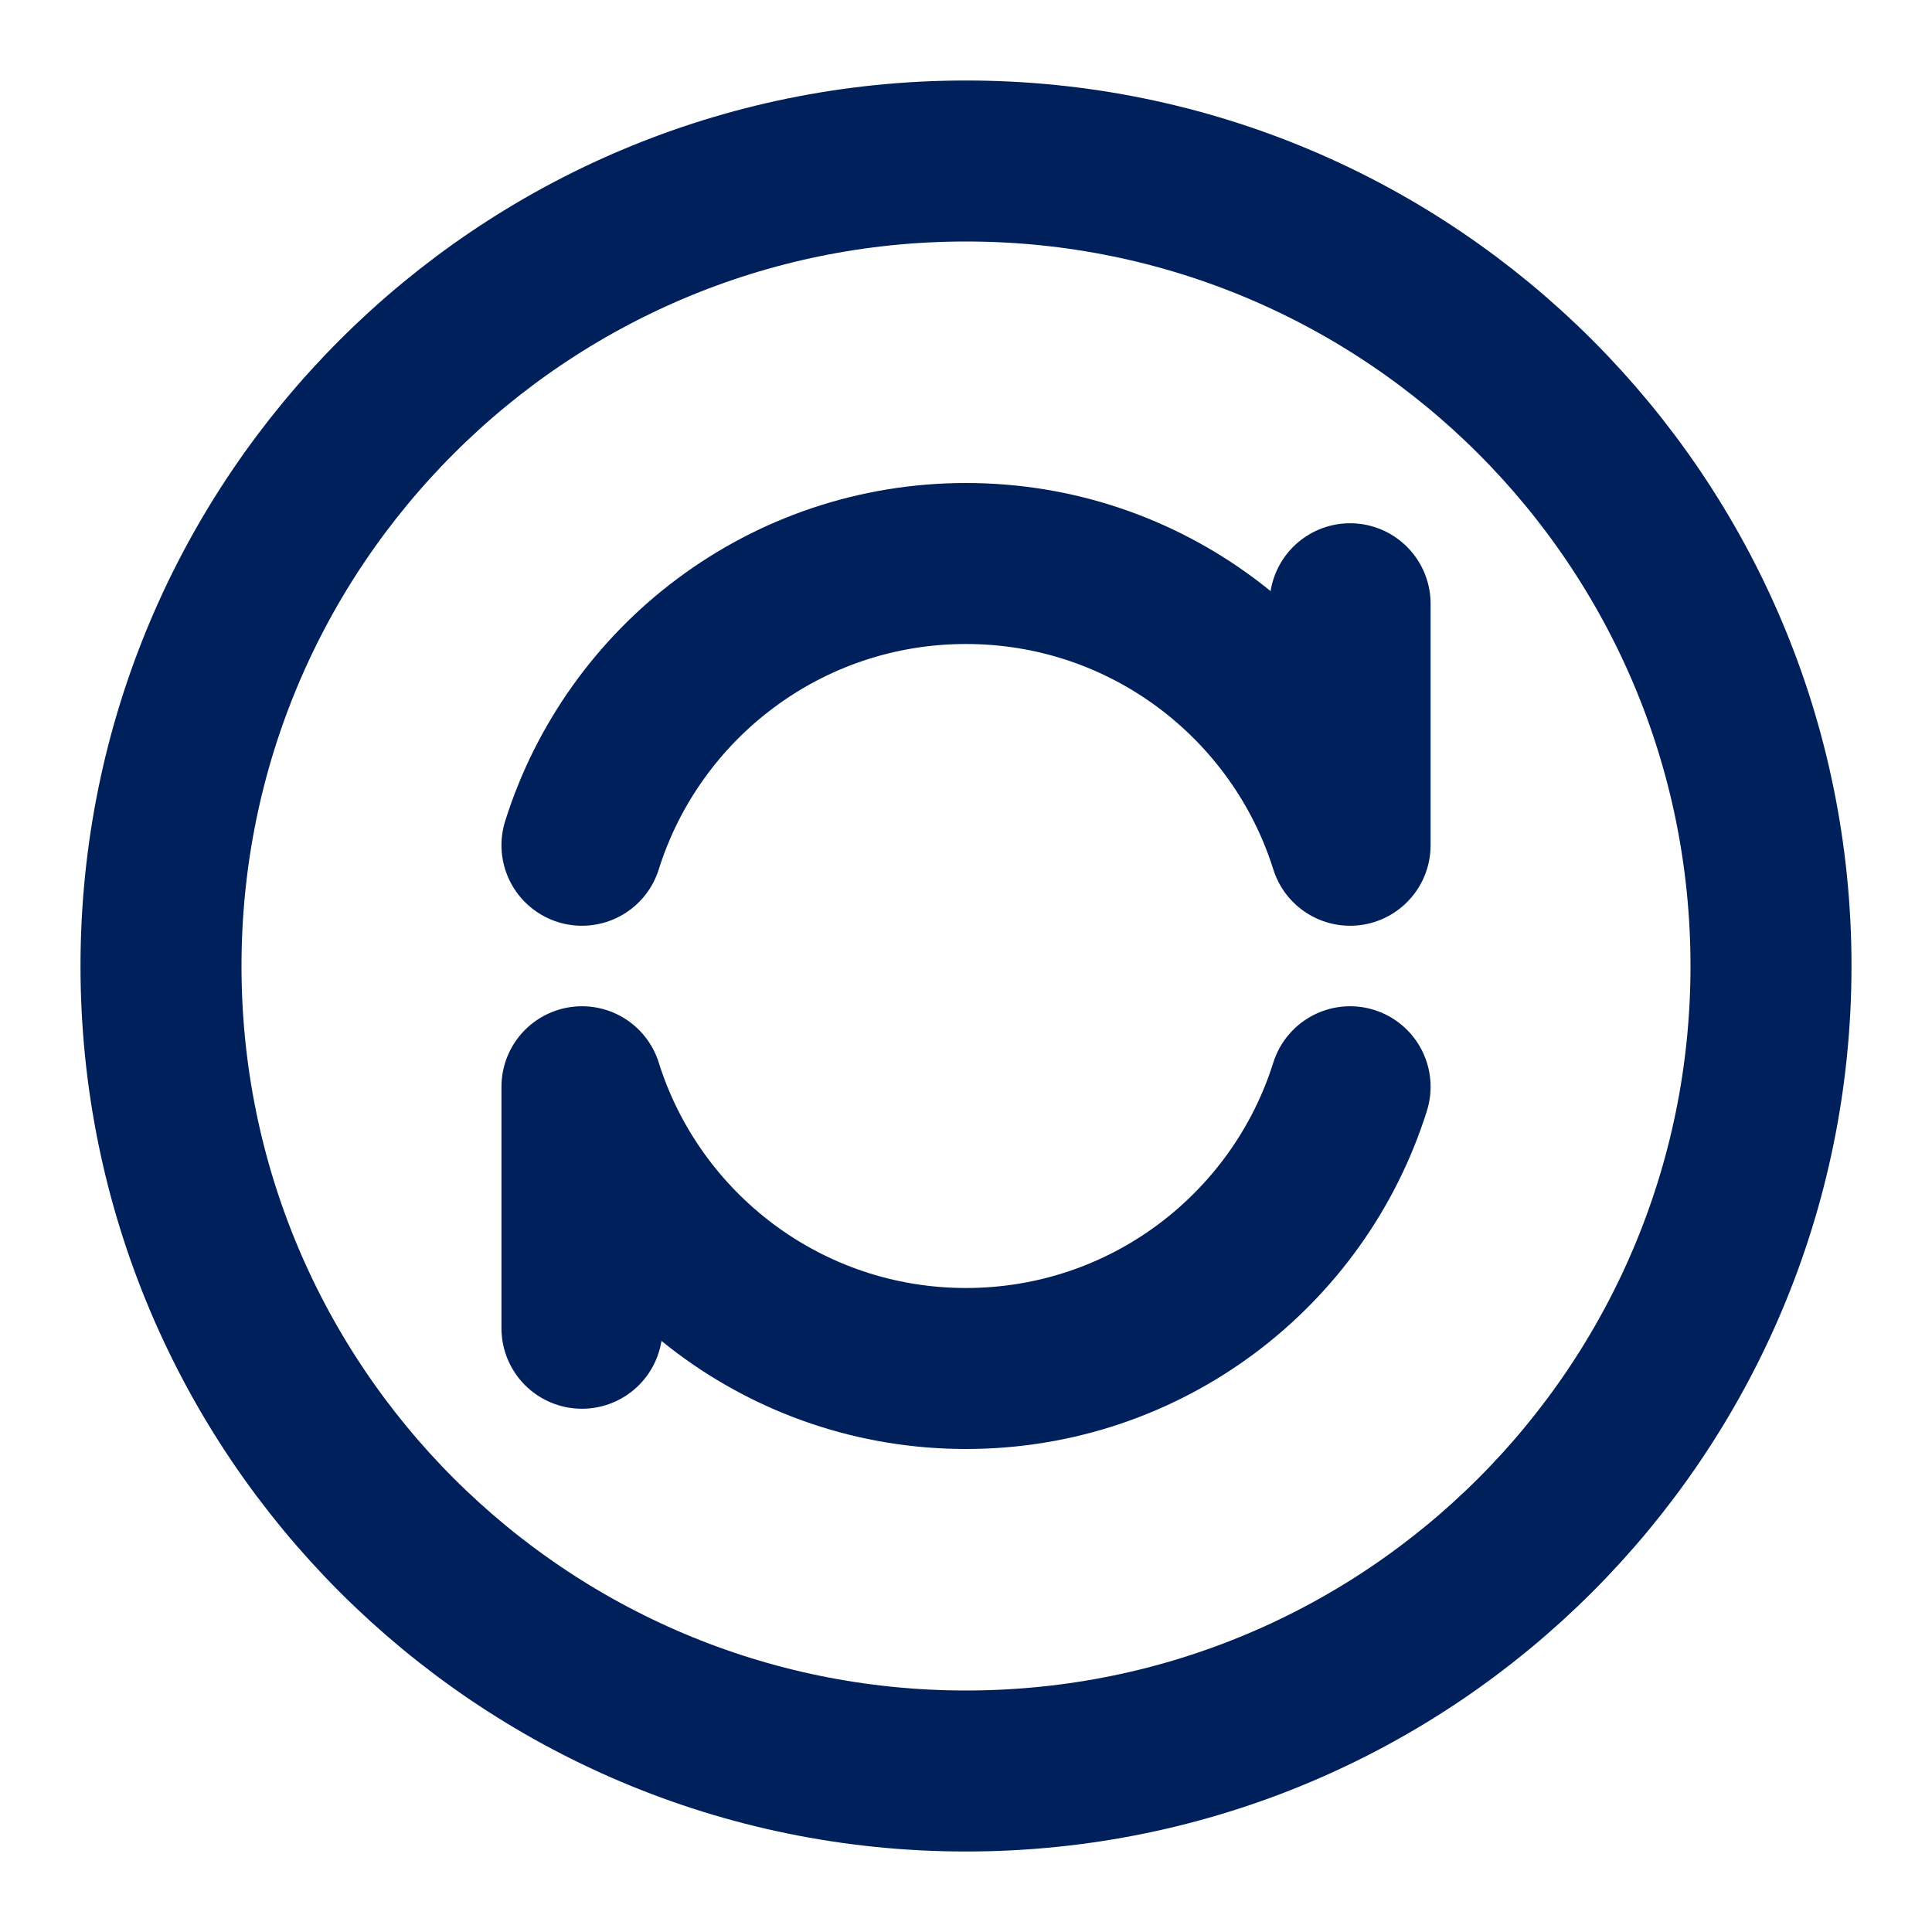 <svg width="36" height="36" viewBox="0 0 36 36" fill="none" xmlns="http://www.w3.org/2000/svg">
<path d="M18 33C26.285 33 33 26.285 33 18C33 9.716 26.285 3 18 3C9.716 3 3 9.716 3 18C3 26.285 9.716 33 18 33Z" stroke="#00205C" stroke-width="3" stroke-linecap="round" stroke-linejoin="round"/>
<path d="M25.157 20.25C24.201 23.293 21.359 25.5 18 25.5C14.642 25.5 11.799 23.293 10.844 20.25V24.75M25.157 11.25V15.75C24.201 12.707 21.359 10.5 18 10.5C14.642 10.5 11.799 12.707 10.844 15.75" stroke="#00205C" stroke-width="3" stroke-linecap="round" stroke-linejoin="round"/>
</svg>
